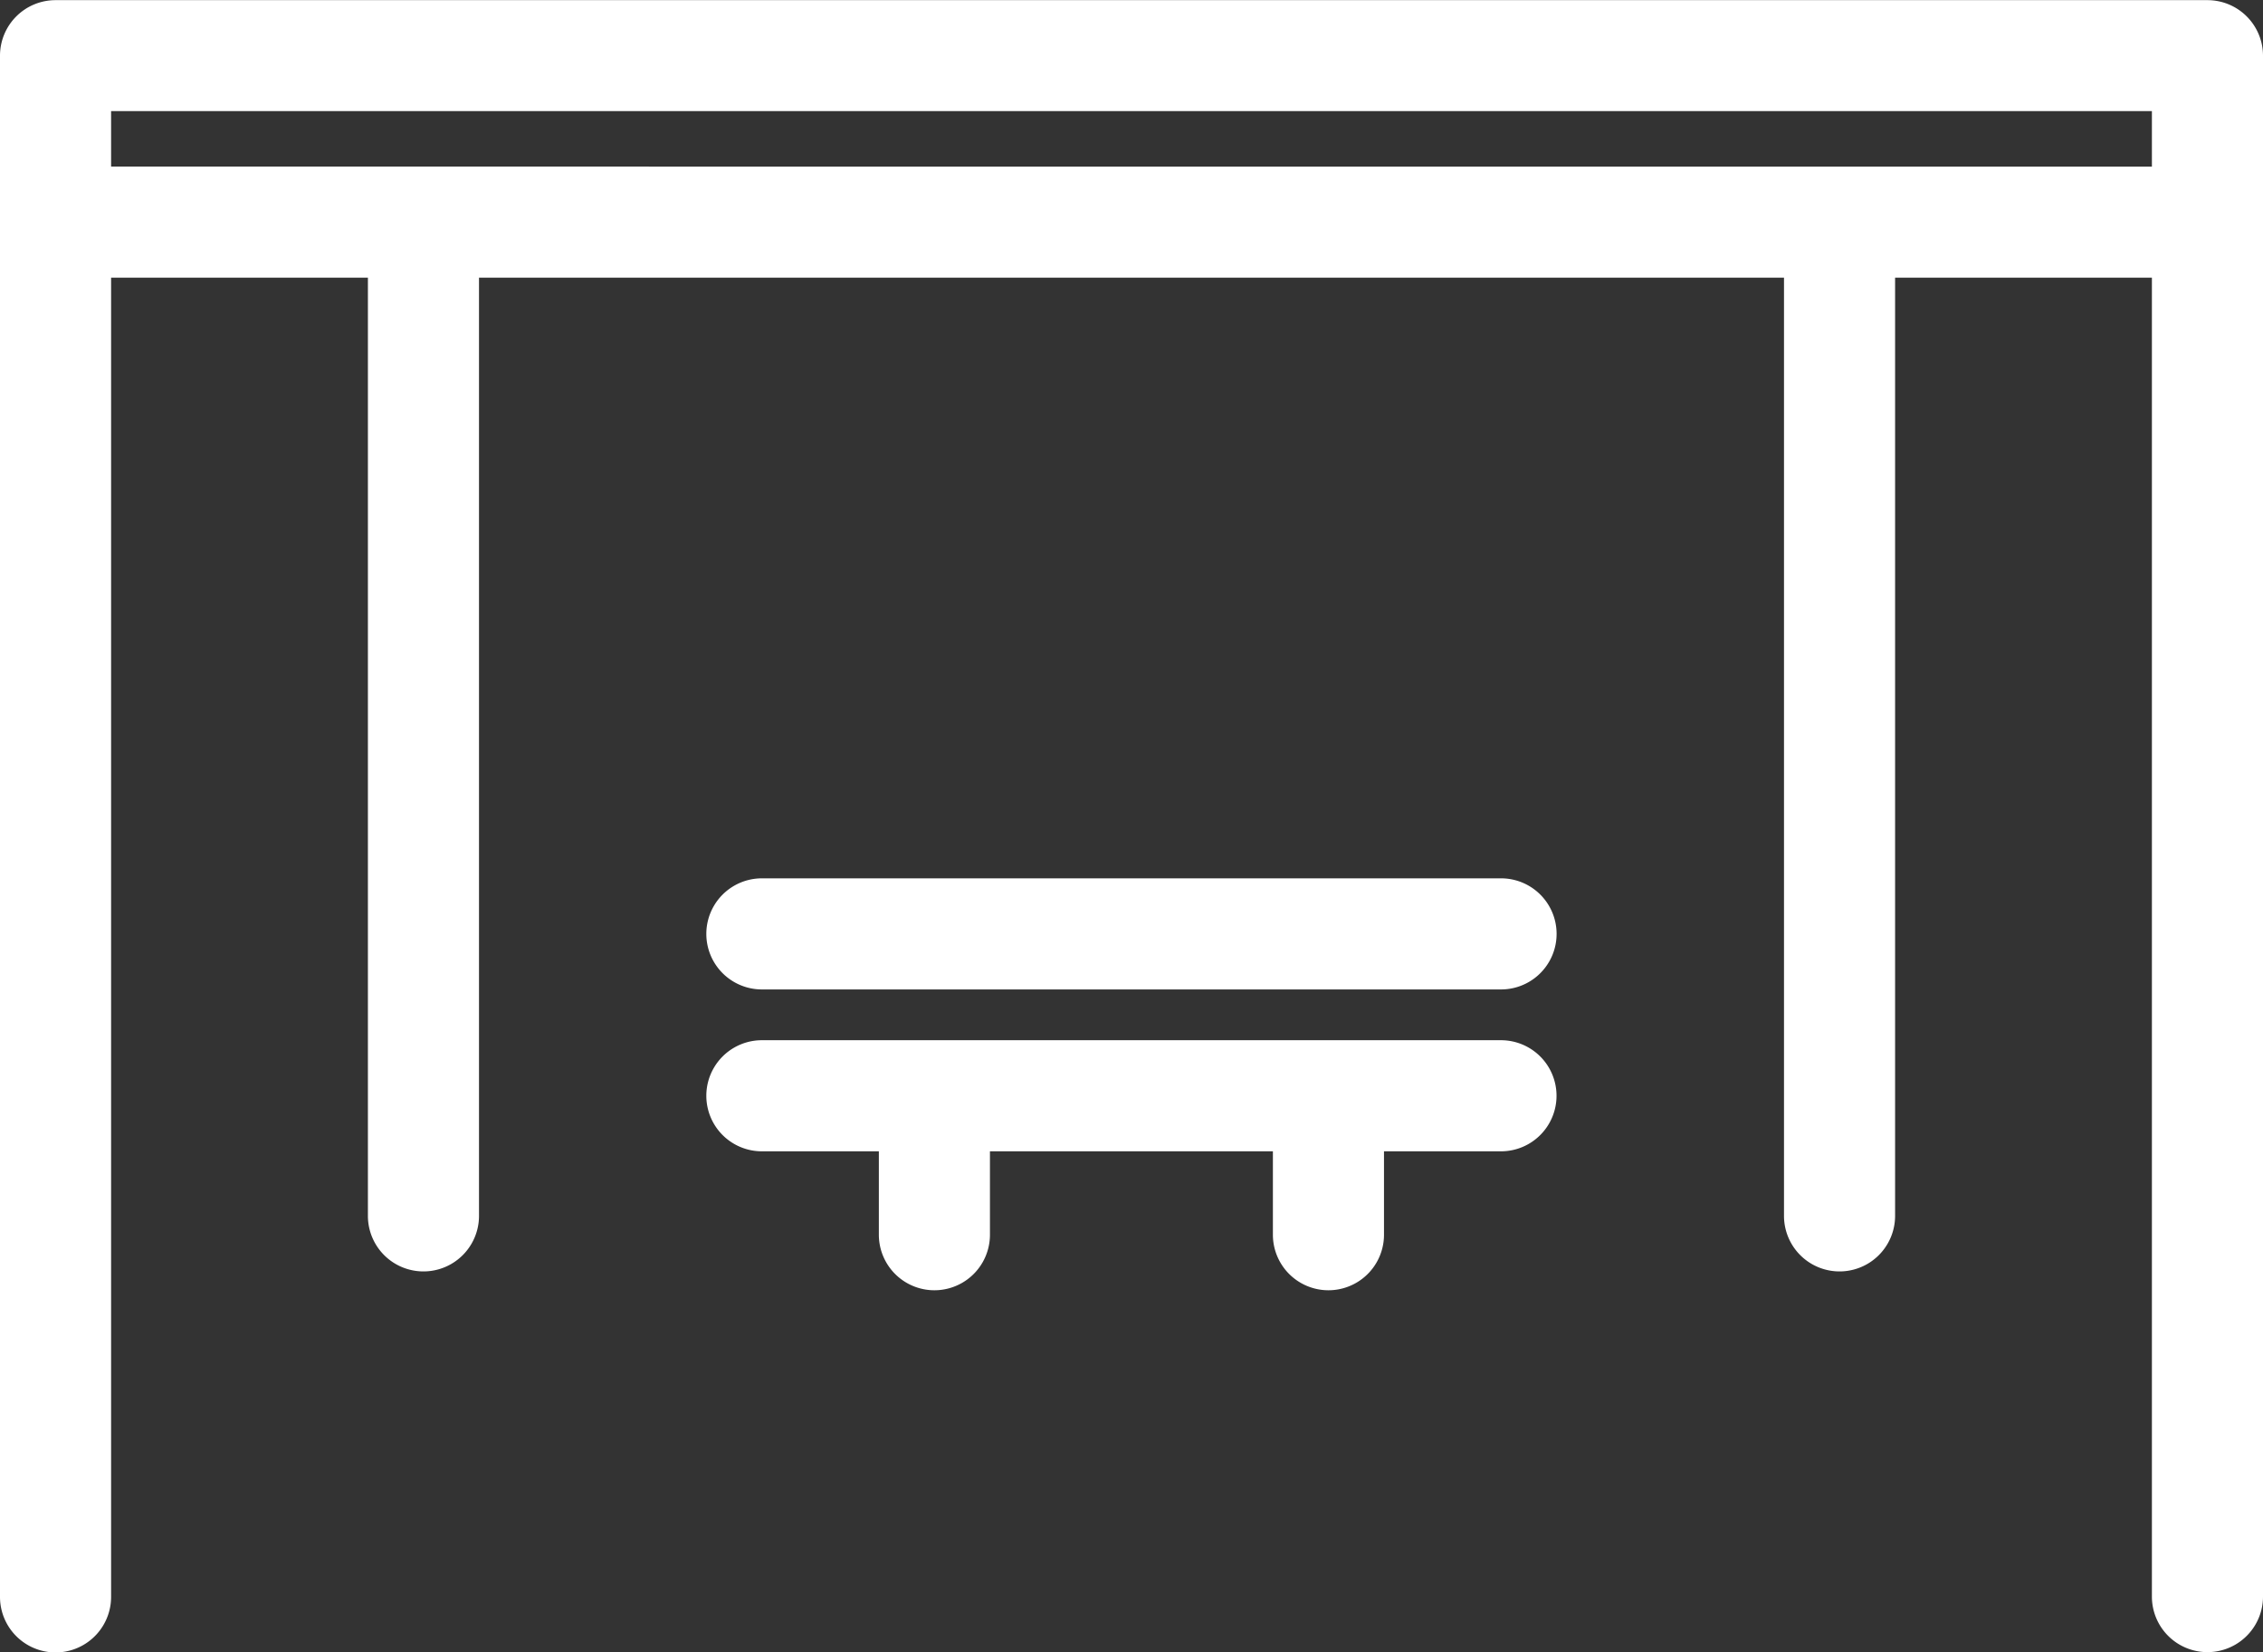 <svg id="adabbile" xmlns="http://www.w3.org/2000/svg" width="30.392" height="22.188" viewBox="0 0 30.392 22.188">
  <rect x="0" y="0" width="30.392" height="22.188" fill="#333333" stroke="none"/>
  <path id="Tracciato_18" data-name="Tracciato 18" d="M29.646,33H.746A.746.746,0,0,0,0,33.744v20.7a.746.746,0,0,0,1.492,0V36.727H4.941v12.6a.746.746,0,0,0,1.492,0v-12.6H23.959v12.6a.746.746,0,0,0,1.492,0v-12.6H28.9V54.44a.746.746,0,1,0,1.492,0v-20.7A.746.746,0,0,0,29.646,33ZM1.492,35.235V34.49H28.9v.746Z" transform="translate(0 -32.998)" fill="#fff"/>
  <path id="Tracciato_19" data-name="Tracciato 19" d="M86.986,145.38H77.059a.746.746,0,1,0,0,1.492H78.63v1.12a.746.746,0,1,0,1.492,0v-1.12h3.8v1.12a.746.746,0,0,0,1.492,0v-1.12h1.571a.746.746,0,1,0,0-1.492Z" transform="translate(-66.827 -131.41)" fill="#fff"/>
  <path id="Tracciato_20" data-name="Tracciato 20" d="M86.986,127.89H77.059a.746.746,0,0,0,0,1.492h9.927a.746.746,0,0,0,0-1.492Z" transform="translate(-66.827 -116.094)" fill="#fff"/>
</svg>
